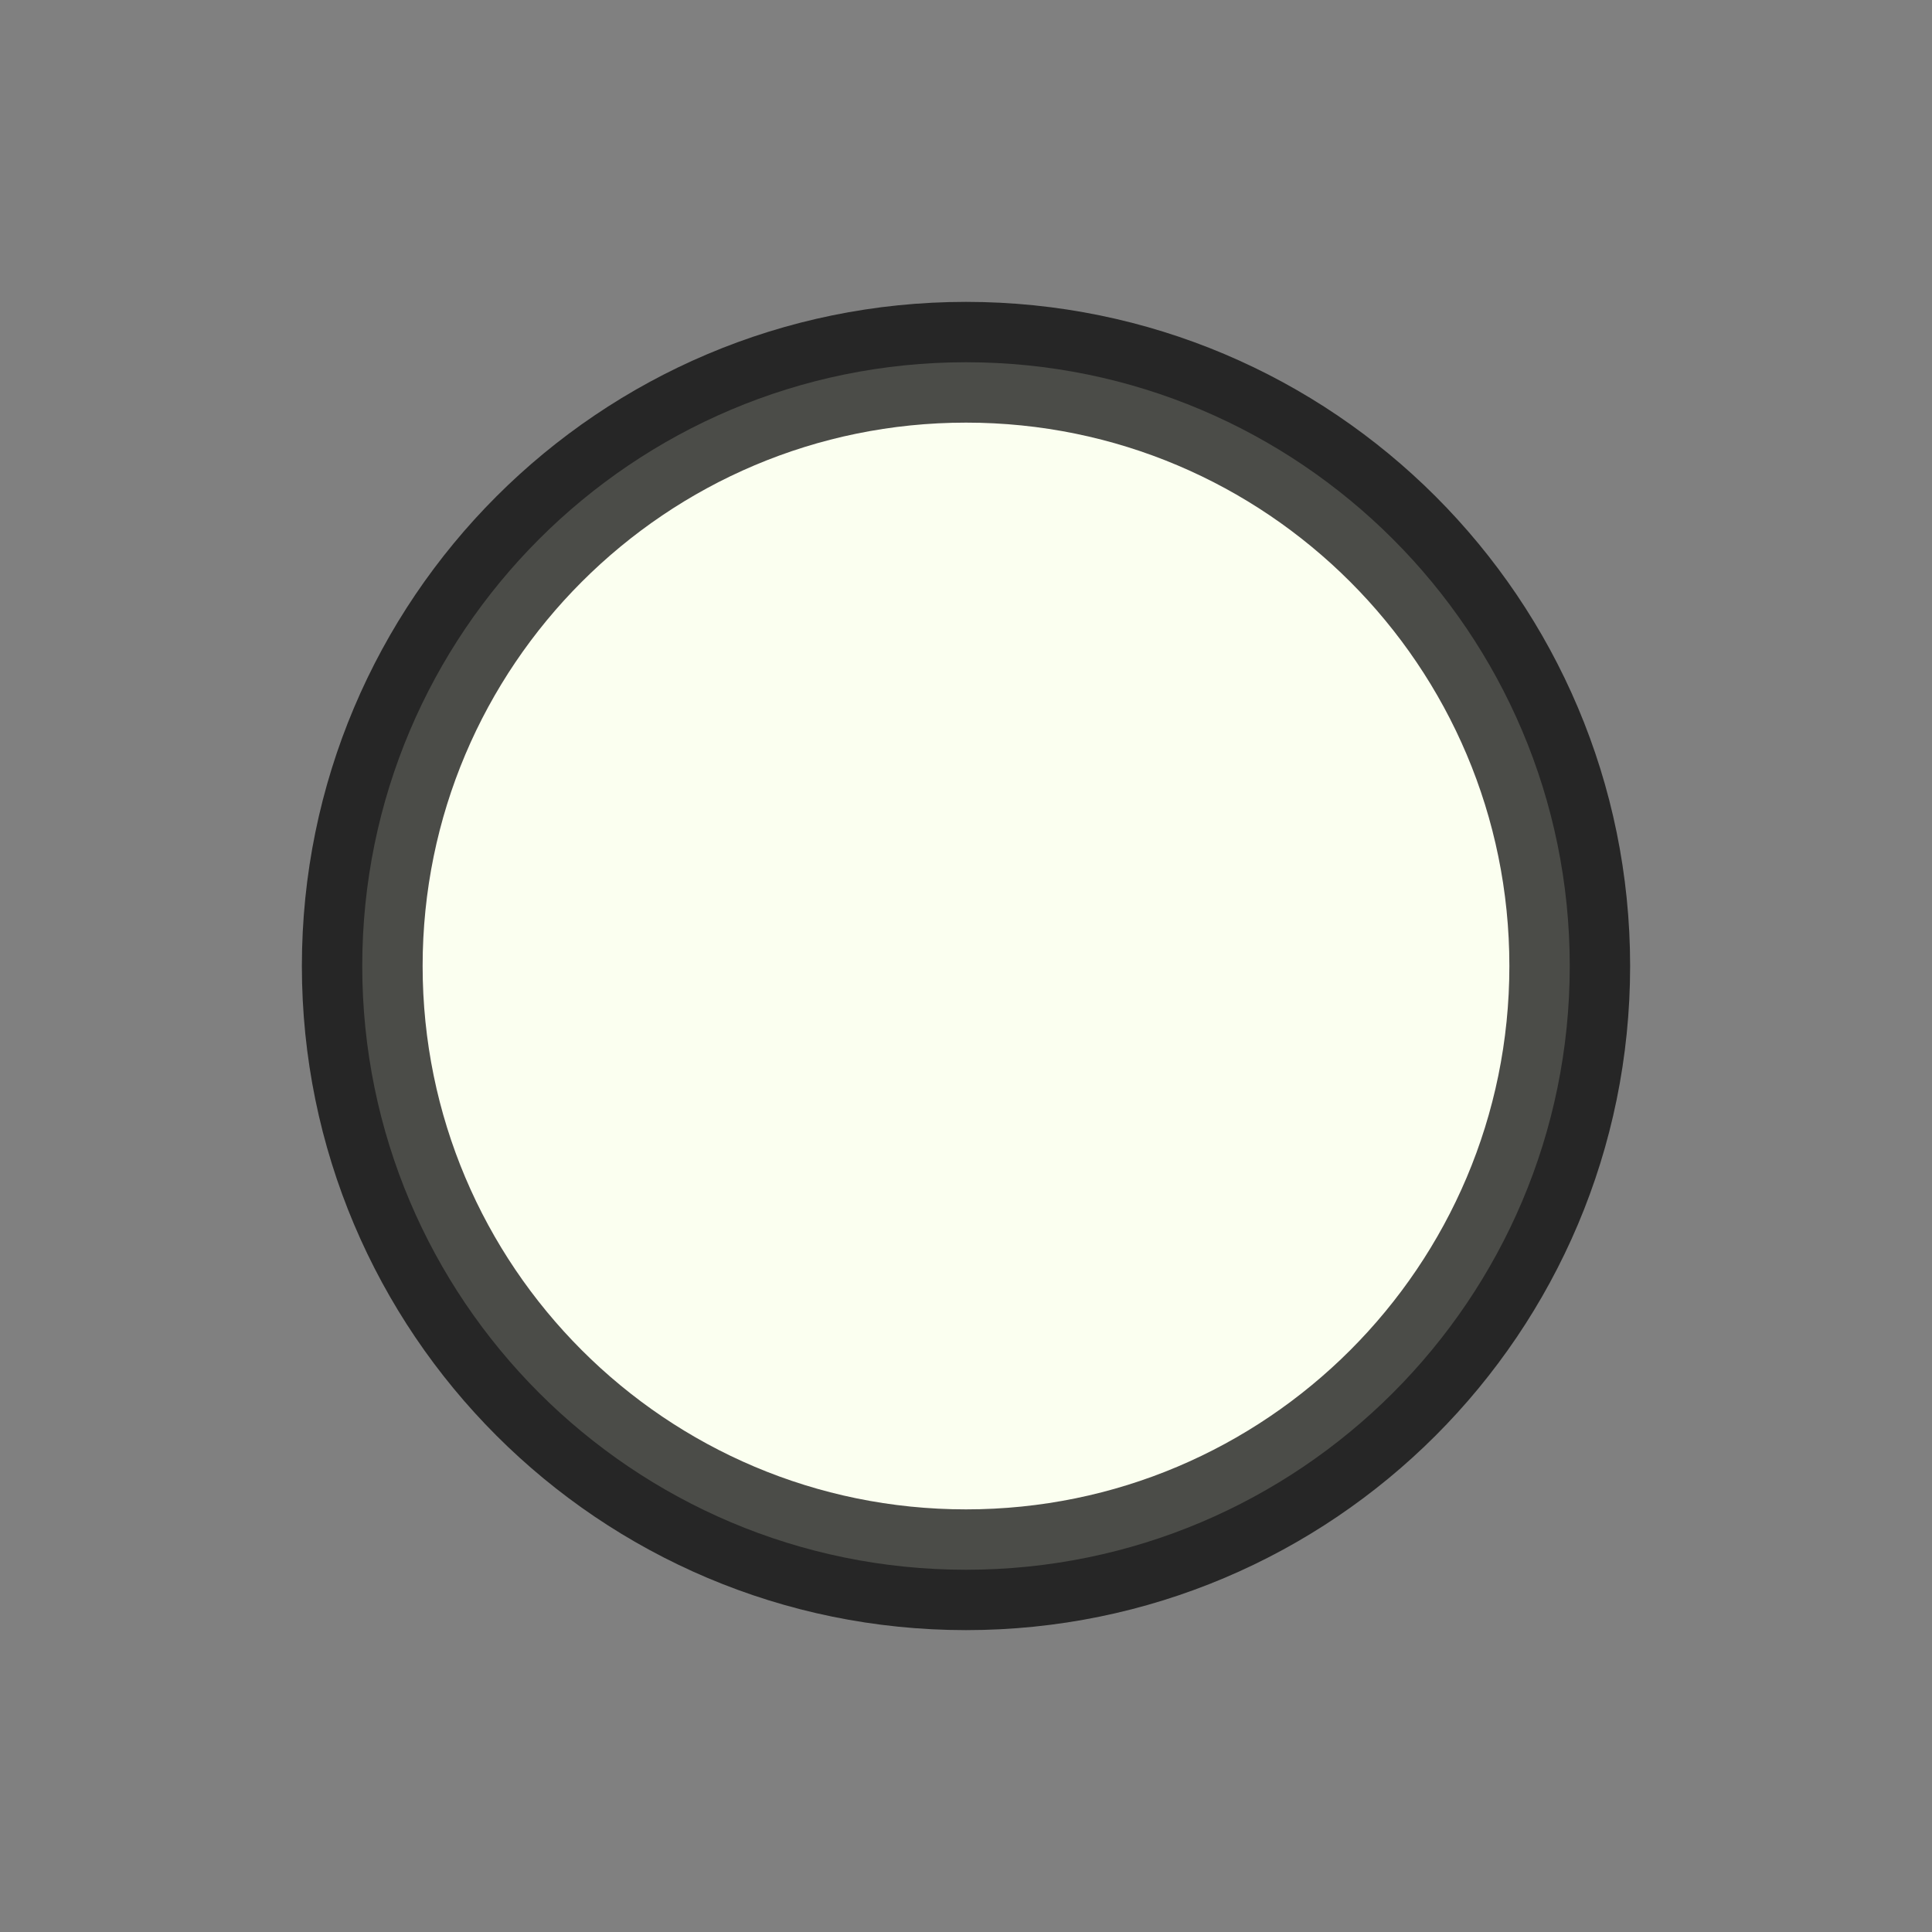 <svg width="16" height="16" viewBox="0 0 16 16" fill="none" xmlns="http://www.w3.org/2000/svg">
<rect x="0" y="0" width="16" height="16" fill="#808080" stroke="none"/>
<path d="M13 8C13 10.761 10.761 13 8 13C5.239 13 3 10.761 3 8C3 5.239 5.239 3 8 3C10.761 3 13 5.239 13 8Z" fill="#FBFFF0"/>
<path d="M13 8C13 10.761 10.761 13 8 13C5.239 13 3 10.761 3 8C3 5.239 5.239 3 8 3C10.761 3 13 5.239 13 8Z" stroke="black" stroke-opacity="0.7" style="mix-blend-mode:plus-darker"/>
</svg>
